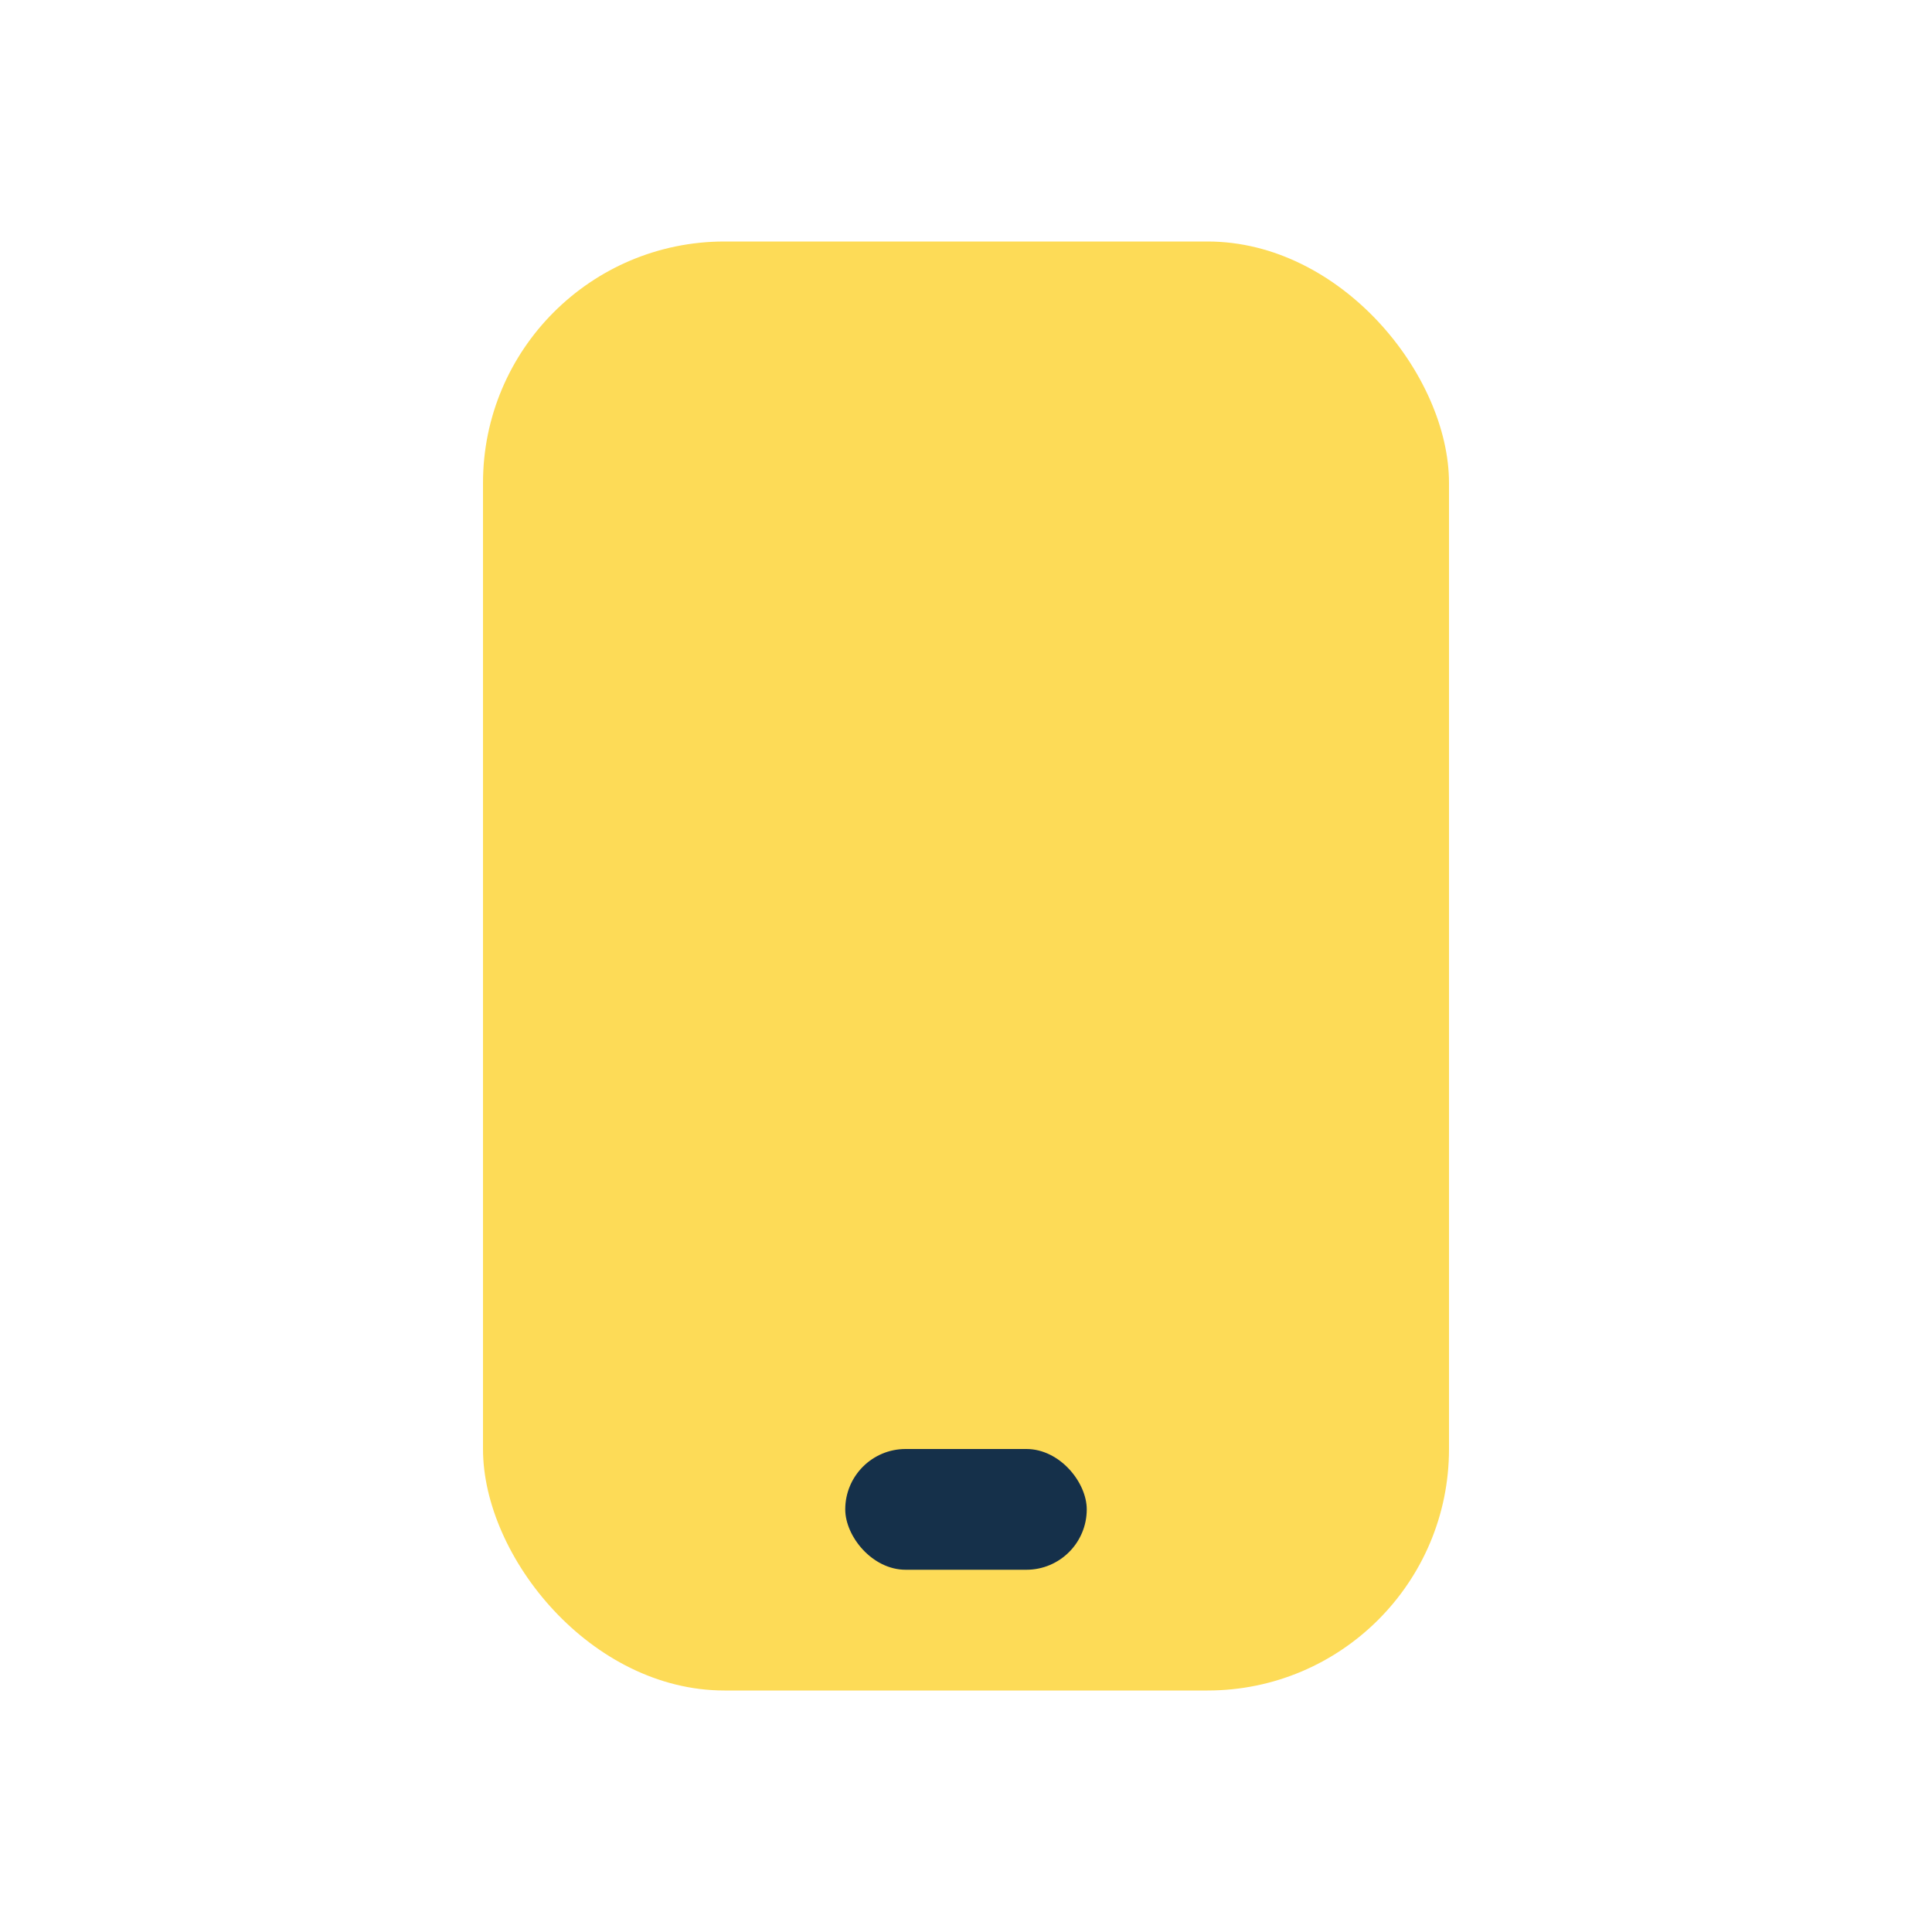 <?xml version="1.0" encoding="UTF-8"?>
<svg xmlns="http://www.w3.org/2000/svg" width="32" height="32" viewBox="0 0 32 32"><rect x="8" y="4" width="16" height="24" rx="4" fill="#FDDB57"/><rect x="14" y="24" width="4" height="2" rx="1" fill="#15304A"/></svg>